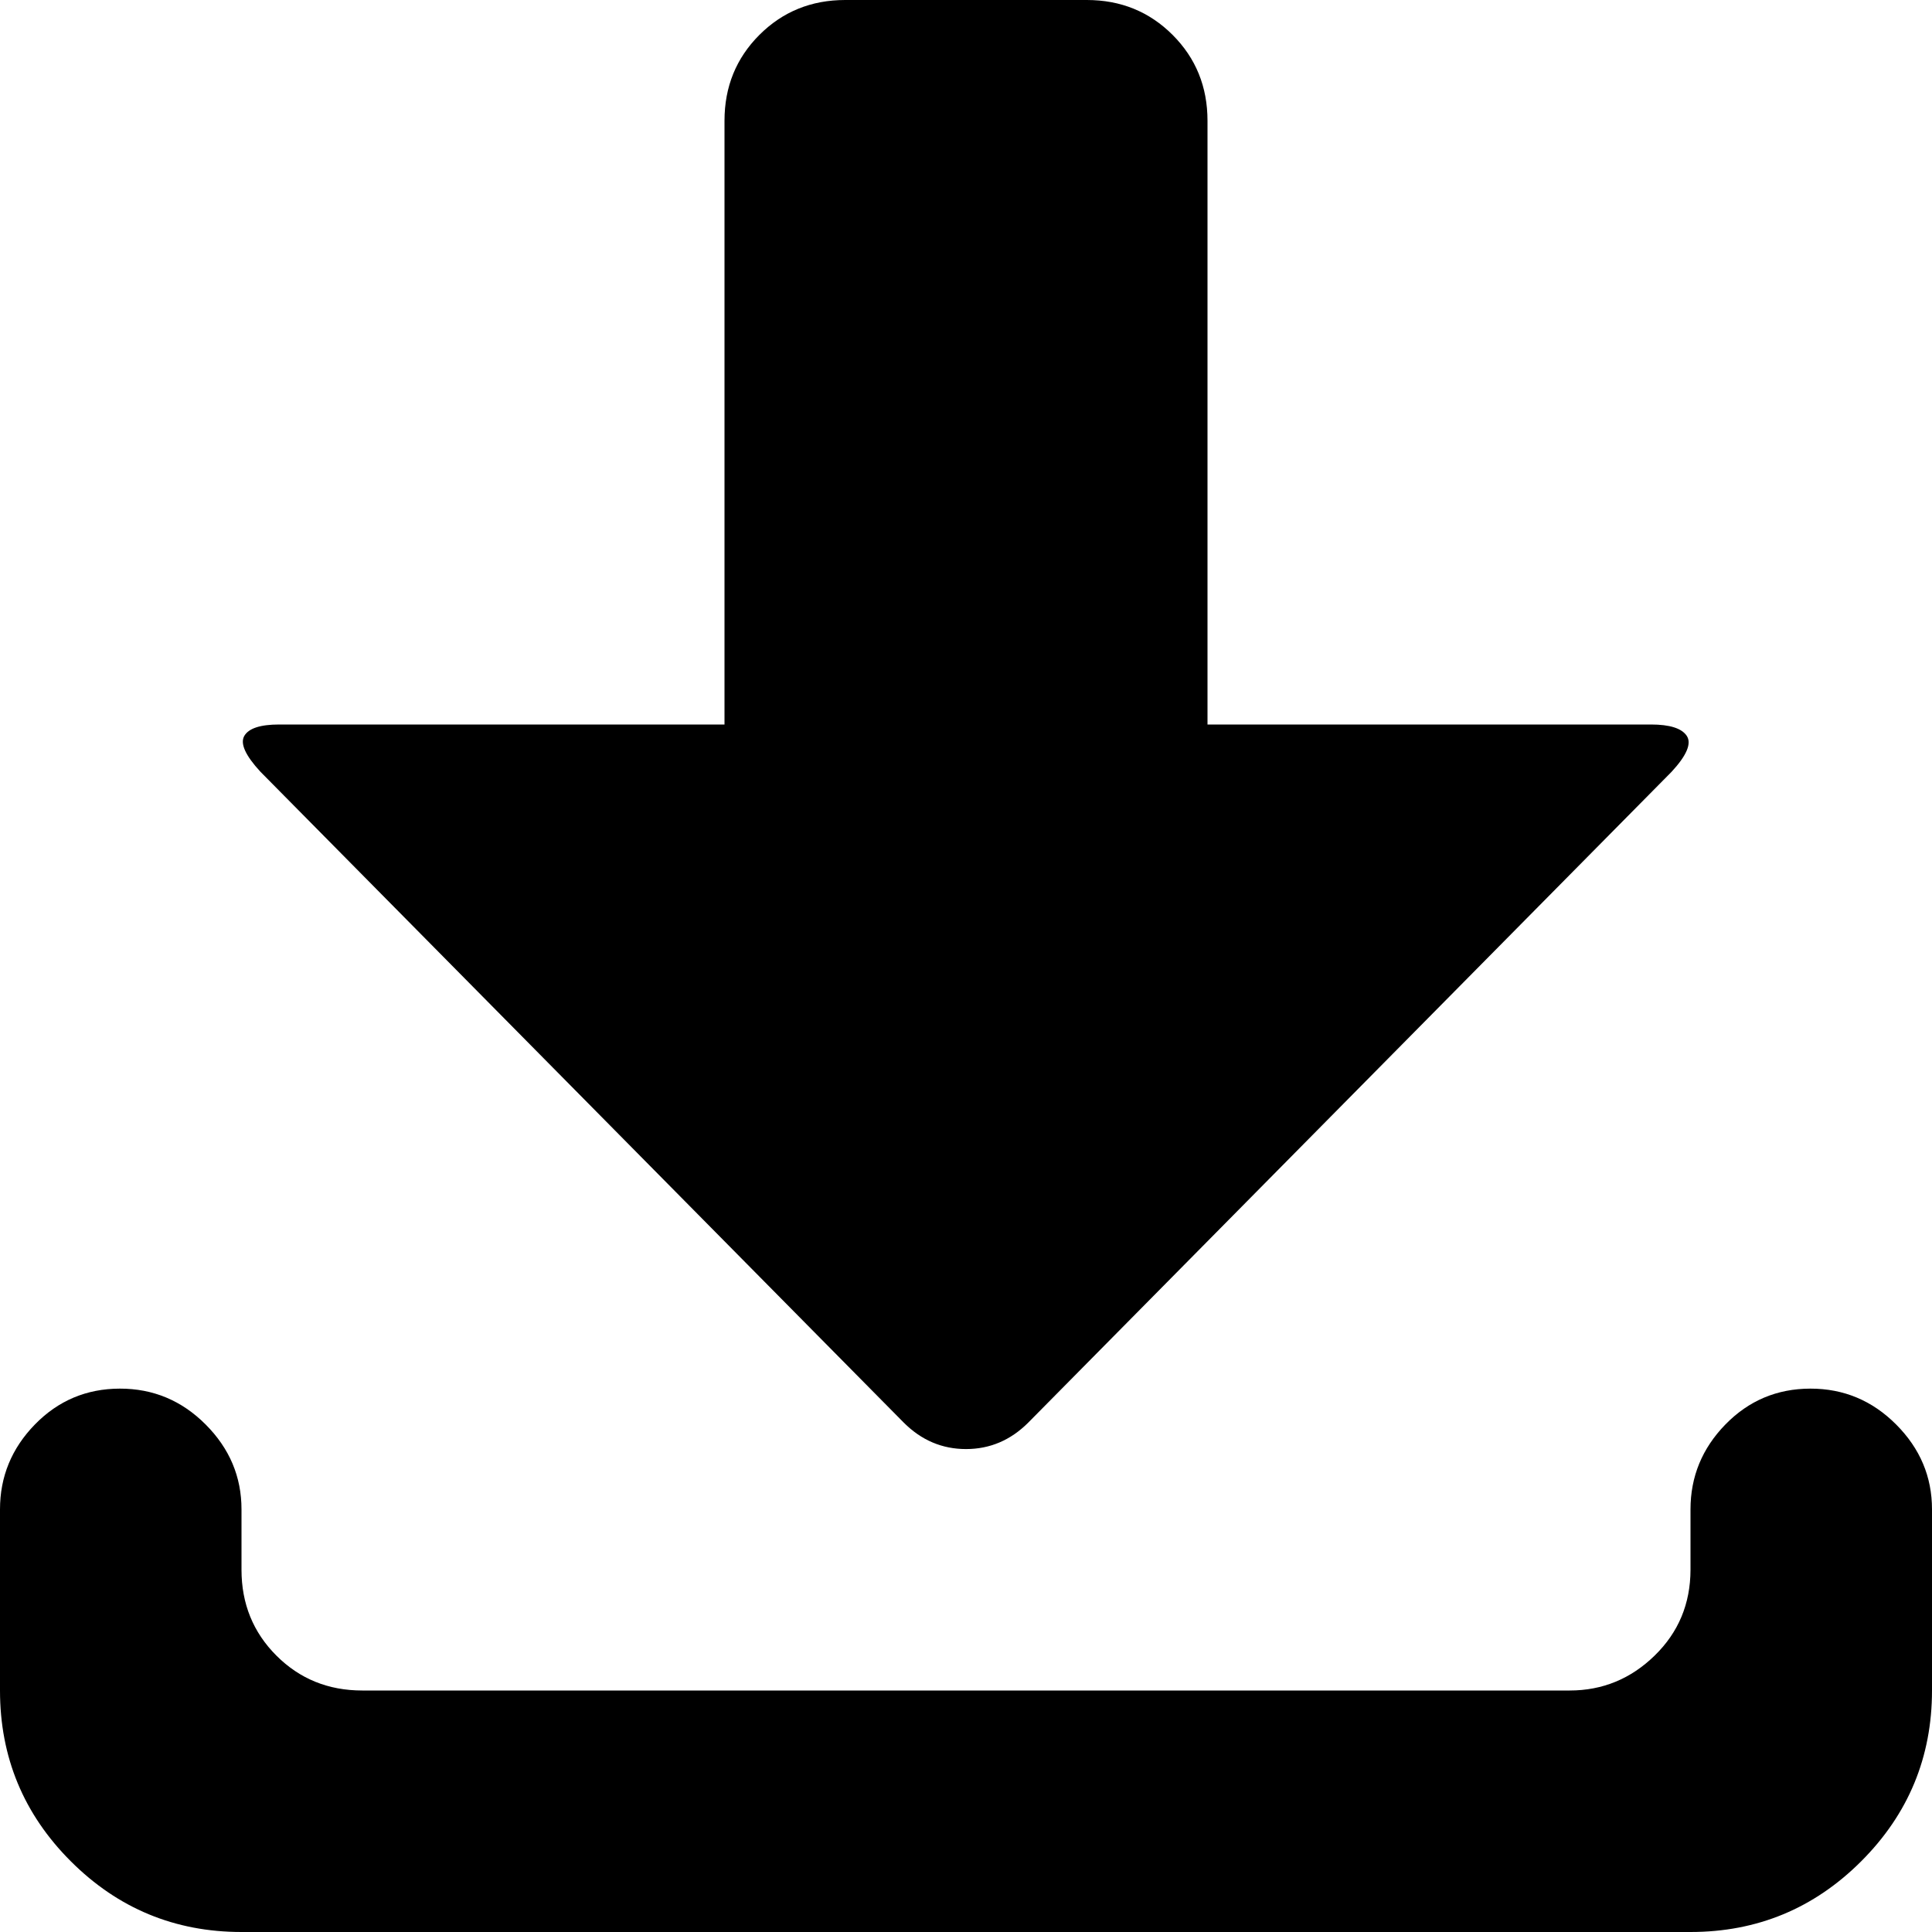 <!-- Generated by IcoMoon.io -->
<svg version="1.1" xmlns="http://www.w3.org/2000/svg" width="32" height="32" viewBox="0 0 32 32">
<path d="M28 32c0 0-24 0-24 0-1.104 0-2.047-0.391-2.828-1.172s-1.172-1.724-1.172-2.828c0 0 0-3 0-3 0-0.542 0.193-1.011 0.578-1.406s0.854-0.593 1.406-0.594c0.552-0.001 1.026 0.197 1.422 0.594s0.594 0.865 0.594 1.406c0 0 0 1 0 1 0 0.563 0.193 1.037 0.578 1.422s0.859 0.578 1.422 0.578c0 0 20 0 20 0 0.542 0 1.011-0.193 1.406-0.578s0.593-0.859 0.594-1.422c0 0 0-1 0-1 0-0.542 0.193-1.011 0.578-1.406s0.854-0.593 1.406-0.594c0.552-0.001 1.026 0.197 1.422 0.594s0.594 0.865 0.594 1.406c0 0 0 3 0 3 0 1.104-0.391 2.047-1.172 2.828s-1.724 1.172-2.828 1.172c0 0 0 0 0 0M17.031 23.563c-0.292 0.292-0.636 0.438-1.031 0.438s-0.739-0.146-1.031-0.438c0 0-10.656-10.781-10.656-10.781-0.25-0.271-0.339-0.469-0.266-0.594s0.265-0.188 0.578-0.188c0 0 7.375 0 7.375 0s0-10 0-10c0-0.563 0.193-1.037 0.578-1.422s0.859-0.578 1.422-0.578c0 0 4 0 4 0 0.563 0 1.037 0.193 1.422 0.578s0.578 0.859 0.578 1.422c0 0 0 10 0 10s7.344 0 7.344 0c0.313 0 0.511 0.063 0.594 0.188s0 0.323-0.25 0.594c0 0-10.657 10.781-10.657 10.781"></path>
</svg>
